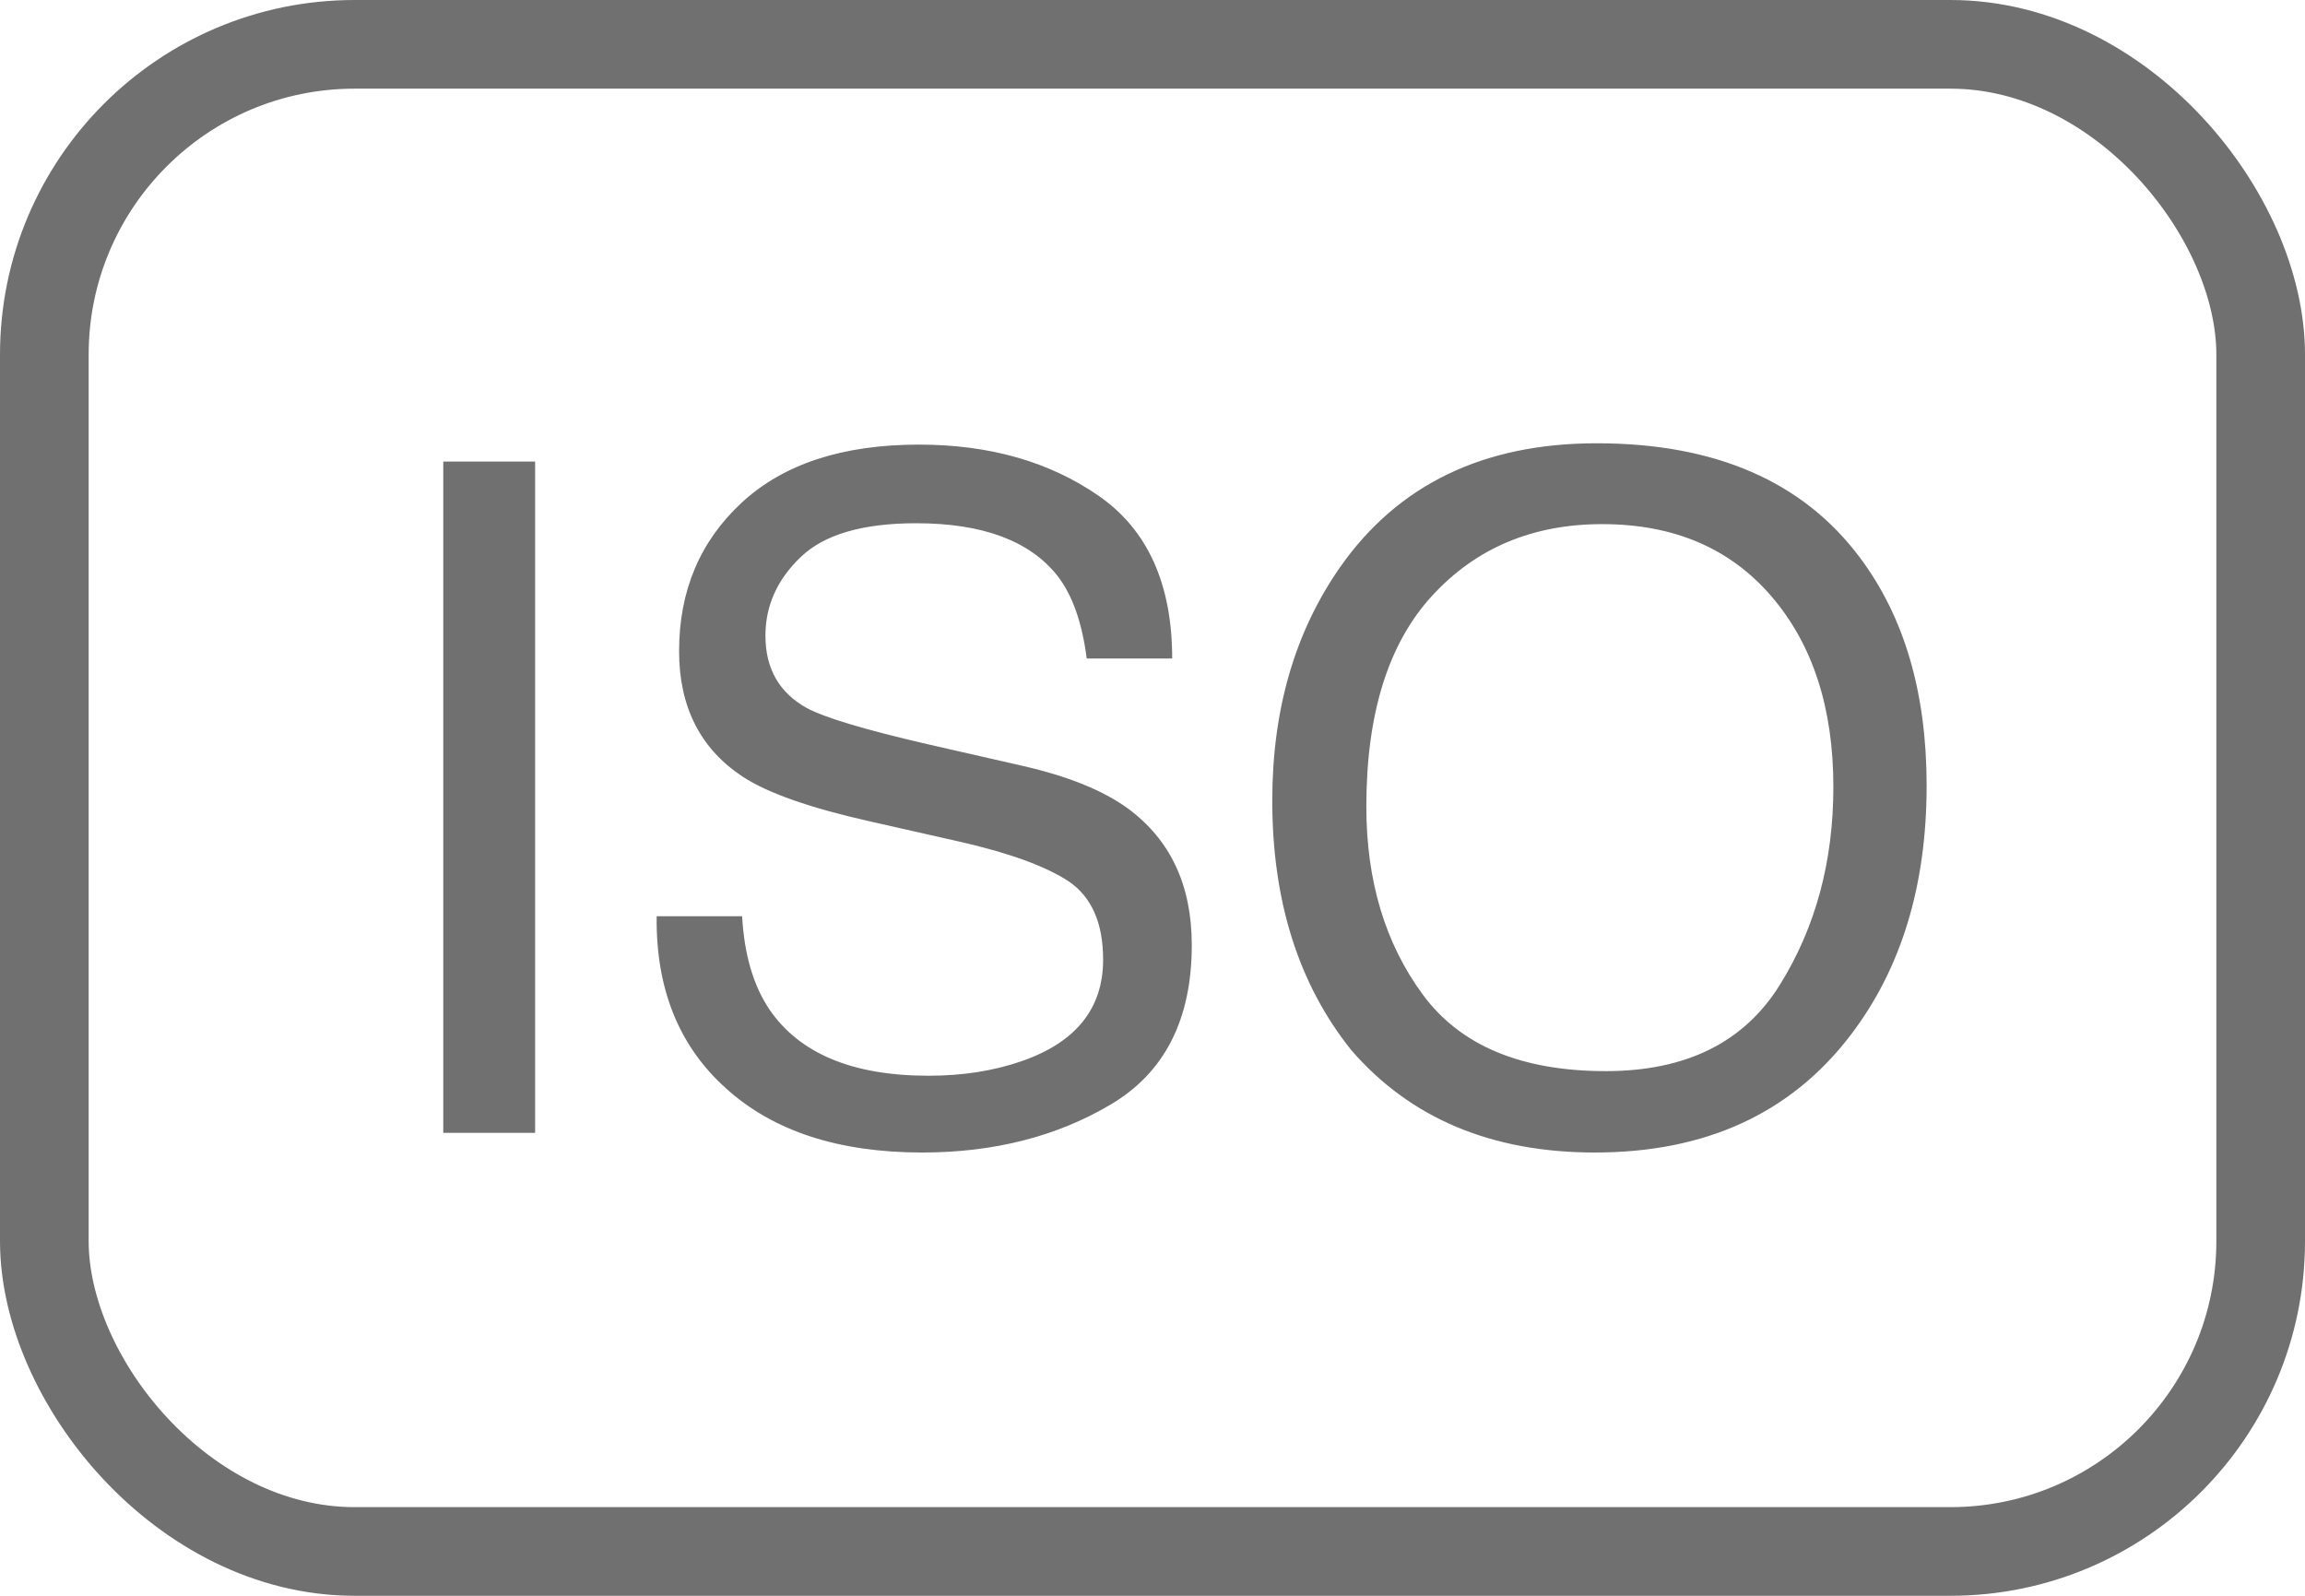 <svg width="26" height="18" viewBox="0 0 26 18" fill="none" xmlns="http://www.w3.org/2000/svg">
<path opacity="0.7" fill-rule="evenodd" clip-rule="evenodd" d="M5 5.206H6.036V12.778H5V5.206ZM8.371 10.335C8.395 10.765 8.497 11.113 8.675 11.381C9.015 11.883 9.615 12.134 10.474 12.134C10.859 12.134 11.21 12.079 11.526 11.969C12.137 11.756 12.443 11.375 12.443 10.825C12.443 10.412 12.314 10.119 12.057 9.943C11.796 9.771 11.387 9.622 10.83 9.495L9.804 9.263C9.134 9.112 8.66 8.945 8.381 8.763C7.9 8.447 7.66 7.974 7.66 7.345C7.66 6.665 7.895 6.107 8.366 5.67C8.837 5.234 9.503 5.015 10.366 5.015C11.16 5.015 11.834 5.207 12.389 5.59C12.944 5.973 13.222 6.586 13.222 7.428H12.258C12.206 7.022 12.096 6.711 11.928 6.495C11.615 6.1 11.084 5.902 10.335 5.902C9.73 5.902 9.296 6.029 9.031 6.284C8.766 6.538 8.634 6.833 8.634 7.17C8.634 7.541 8.789 7.813 9.098 7.985C9.301 8.095 9.759 8.232 10.474 8.397L11.536 8.639C12.048 8.756 12.443 8.916 12.722 9.119C13.203 9.473 13.443 9.986 13.443 10.66C13.443 11.498 13.138 12.098 12.528 12.459C11.918 12.82 11.21 13 10.402 13C9.46 13 8.723 12.759 8.191 12.278C7.658 11.801 7.397 11.153 7.407 10.335H8.371ZM18.01 5C19.347 5 20.337 5.43 20.979 6.289C21.481 6.959 21.732 7.816 21.732 8.861C21.732 9.991 21.445 10.931 20.871 11.68C20.198 12.56 19.237 13 17.99 13C16.825 13 15.909 12.615 15.242 11.845C14.648 11.103 14.351 10.165 14.351 9.031C14.351 8.007 14.605 7.131 15.113 6.402C15.766 5.467 16.732 5 18.01 5ZM18.113 12.082C19.017 12.082 19.671 11.759 20.075 11.111C20.479 10.463 20.68 9.718 20.68 8.876C20.68 7.986 20.448 7.27 19.982 6.727C19.516 6.184 18.88 5.912 18.072 5.912C17.289 5.912 16.649 6.181 16.155 6.719C15.66 7.257 15.412 8.05 15.412 9.098C15.412 9.936 15.625 10.643 16.049 11.219C16.473 11.795 17.162 12.082 18.113 12.082Z" fill="#343434"/>
<rect opacity="0.7" x="0.5" y="0.5" width="25" height="17" rx="3.5" stroke="#343434"/>
</svg>
